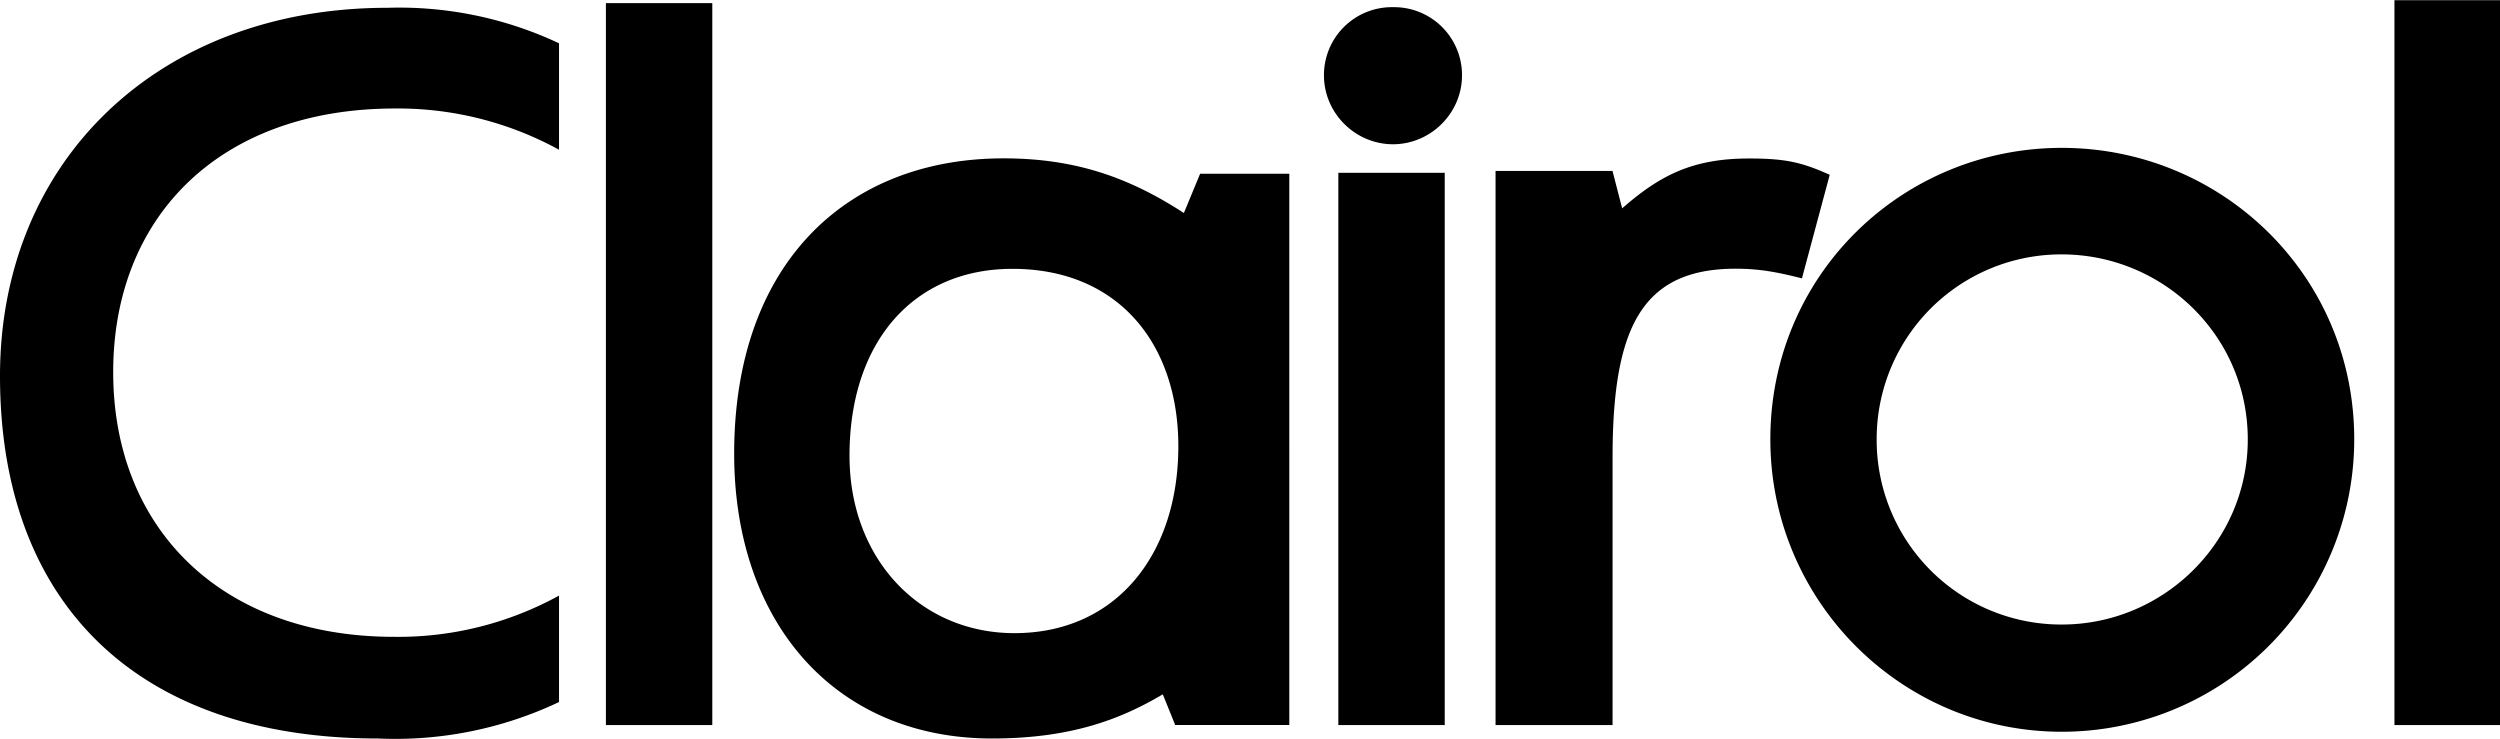 <svg xmlns="http://www.w3.org/2000/svg" width="2500" height="739" viewBox="0 0 36 10.635"><path d="M33.901 6.323c0-2.375-1.919-4.197-4.211-4.197s-4.197 1.822-4.197 4.197c0 2.32 1.877 4.211 4.197 4.211a4.21 4.21 0 0 0 4.211-4.211zM29.689 8.99a2.658 2.658 0 0 1-2.665-2.665 2.658 2.658 0 0 1 2.665-2.665c1.449 0 2.679 1.16 2.679 2.665 0 1.478-1.215 2.665-2.679 2.665zM17.048 3.064c-.787-.511-1.561-.787-2.596-.787-2.265 0-3.88 1.519-3.88 4.253 0 2.43 1.45 4.101 3.714 4.101 1.132 0 1.851-.276 2.458-.636l.179.442h1.643V2.498h-1.284l-.234.566zm-2.469.804c1.533 0 2.389 1.09 2.389 2.554 0 1.561-.897 2.692-2.36 2.692-1.354 0-2.375-1.062-2.375-2.554-.001-1.643.924-2.692 2.346-2.692zM21.537 10.438h1.684V6.586c0-1.864.415-2.72 1.774-2.72.359 0 .621.056.953.139l.4-1.491c-.4-.18-.636-.235-1.16-.235-.808 0-1.277.235-1.829.718l-.139-.539h-1.684v7.98zM20.059.1a.978.978 0 0 0-.994.98c0 .552.456.994.994.994s.994-.442.994-.994a.978.978 0 0 0-.994-.98zM34.48 0H36v10.438h-1.52zM8.725.042h1.532v10.396H8.725zM19.272 2.485h1.532v7.953h-1.532zM8.05.62A5.41 5.41 0 0 0 5.578.109C2.292.109 0 2.305 0 5.411c0 3.272 1.975 5.22 5.44 5.22a5.508 5.508 0 0 0 2.61-.525V8.573a4.797 4.797 0 0 1-2.375.594c-2.472 0-4.045-1.546-4.045-3.811 0-2.251 1.546-3.797 4.059-3.797a4.822 4.822 0 0 1 2.361.594V.62z"/></svg>